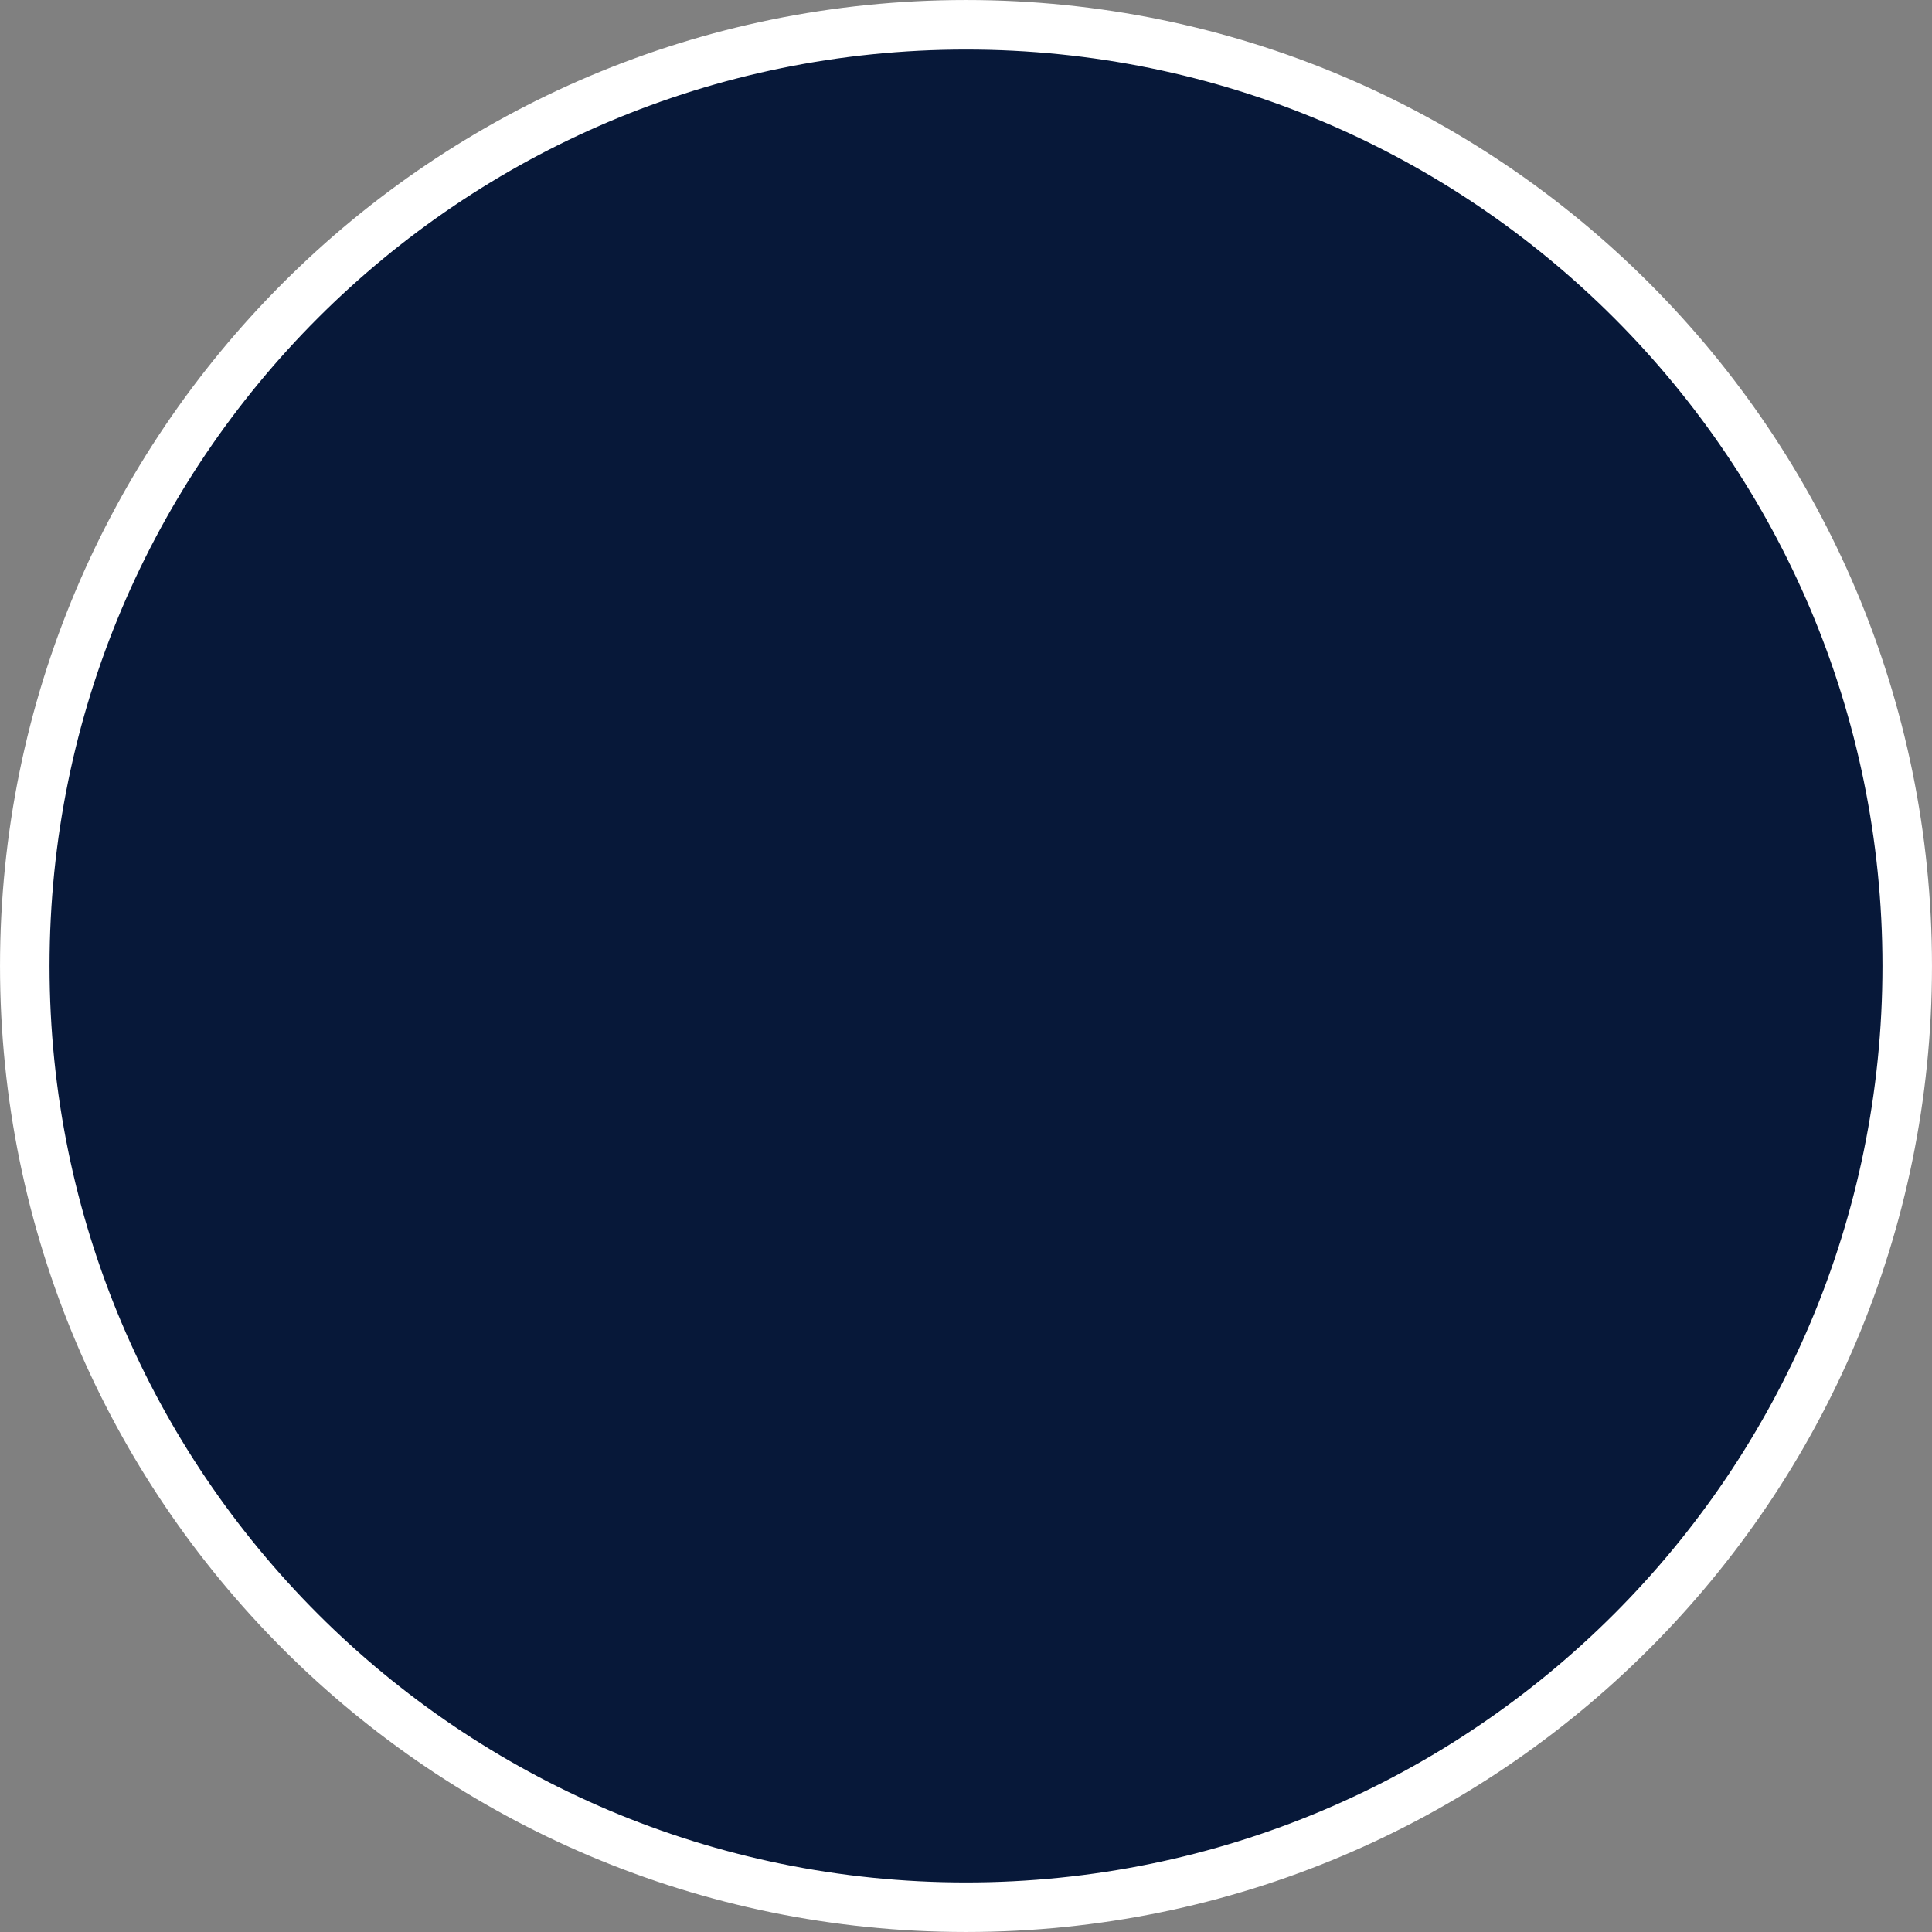 <svg preserveAspectRatio="none" width="100%" height="100%" overflow="visible" style="display: block;" viewBox="0 0 74 74" fill="none" xmlns="http://www.w3.org/2000/svg">
<rect x="0" y="0" width="74" height="74" fill="#808080" stroke="none"/>
<path id="Vector" d="M37 73.051C56.911 73.051 73.051 56.911 73.051 37C73.051 17.089 56.911 0.949 37 0.949C17.089 0.949 0.949 17.089 0.949 37C0.949 56.911 17.089 73.051 37 73.051Z" fill="#071839" stroke="white" stroke-width="1.897"/>
</svg>
